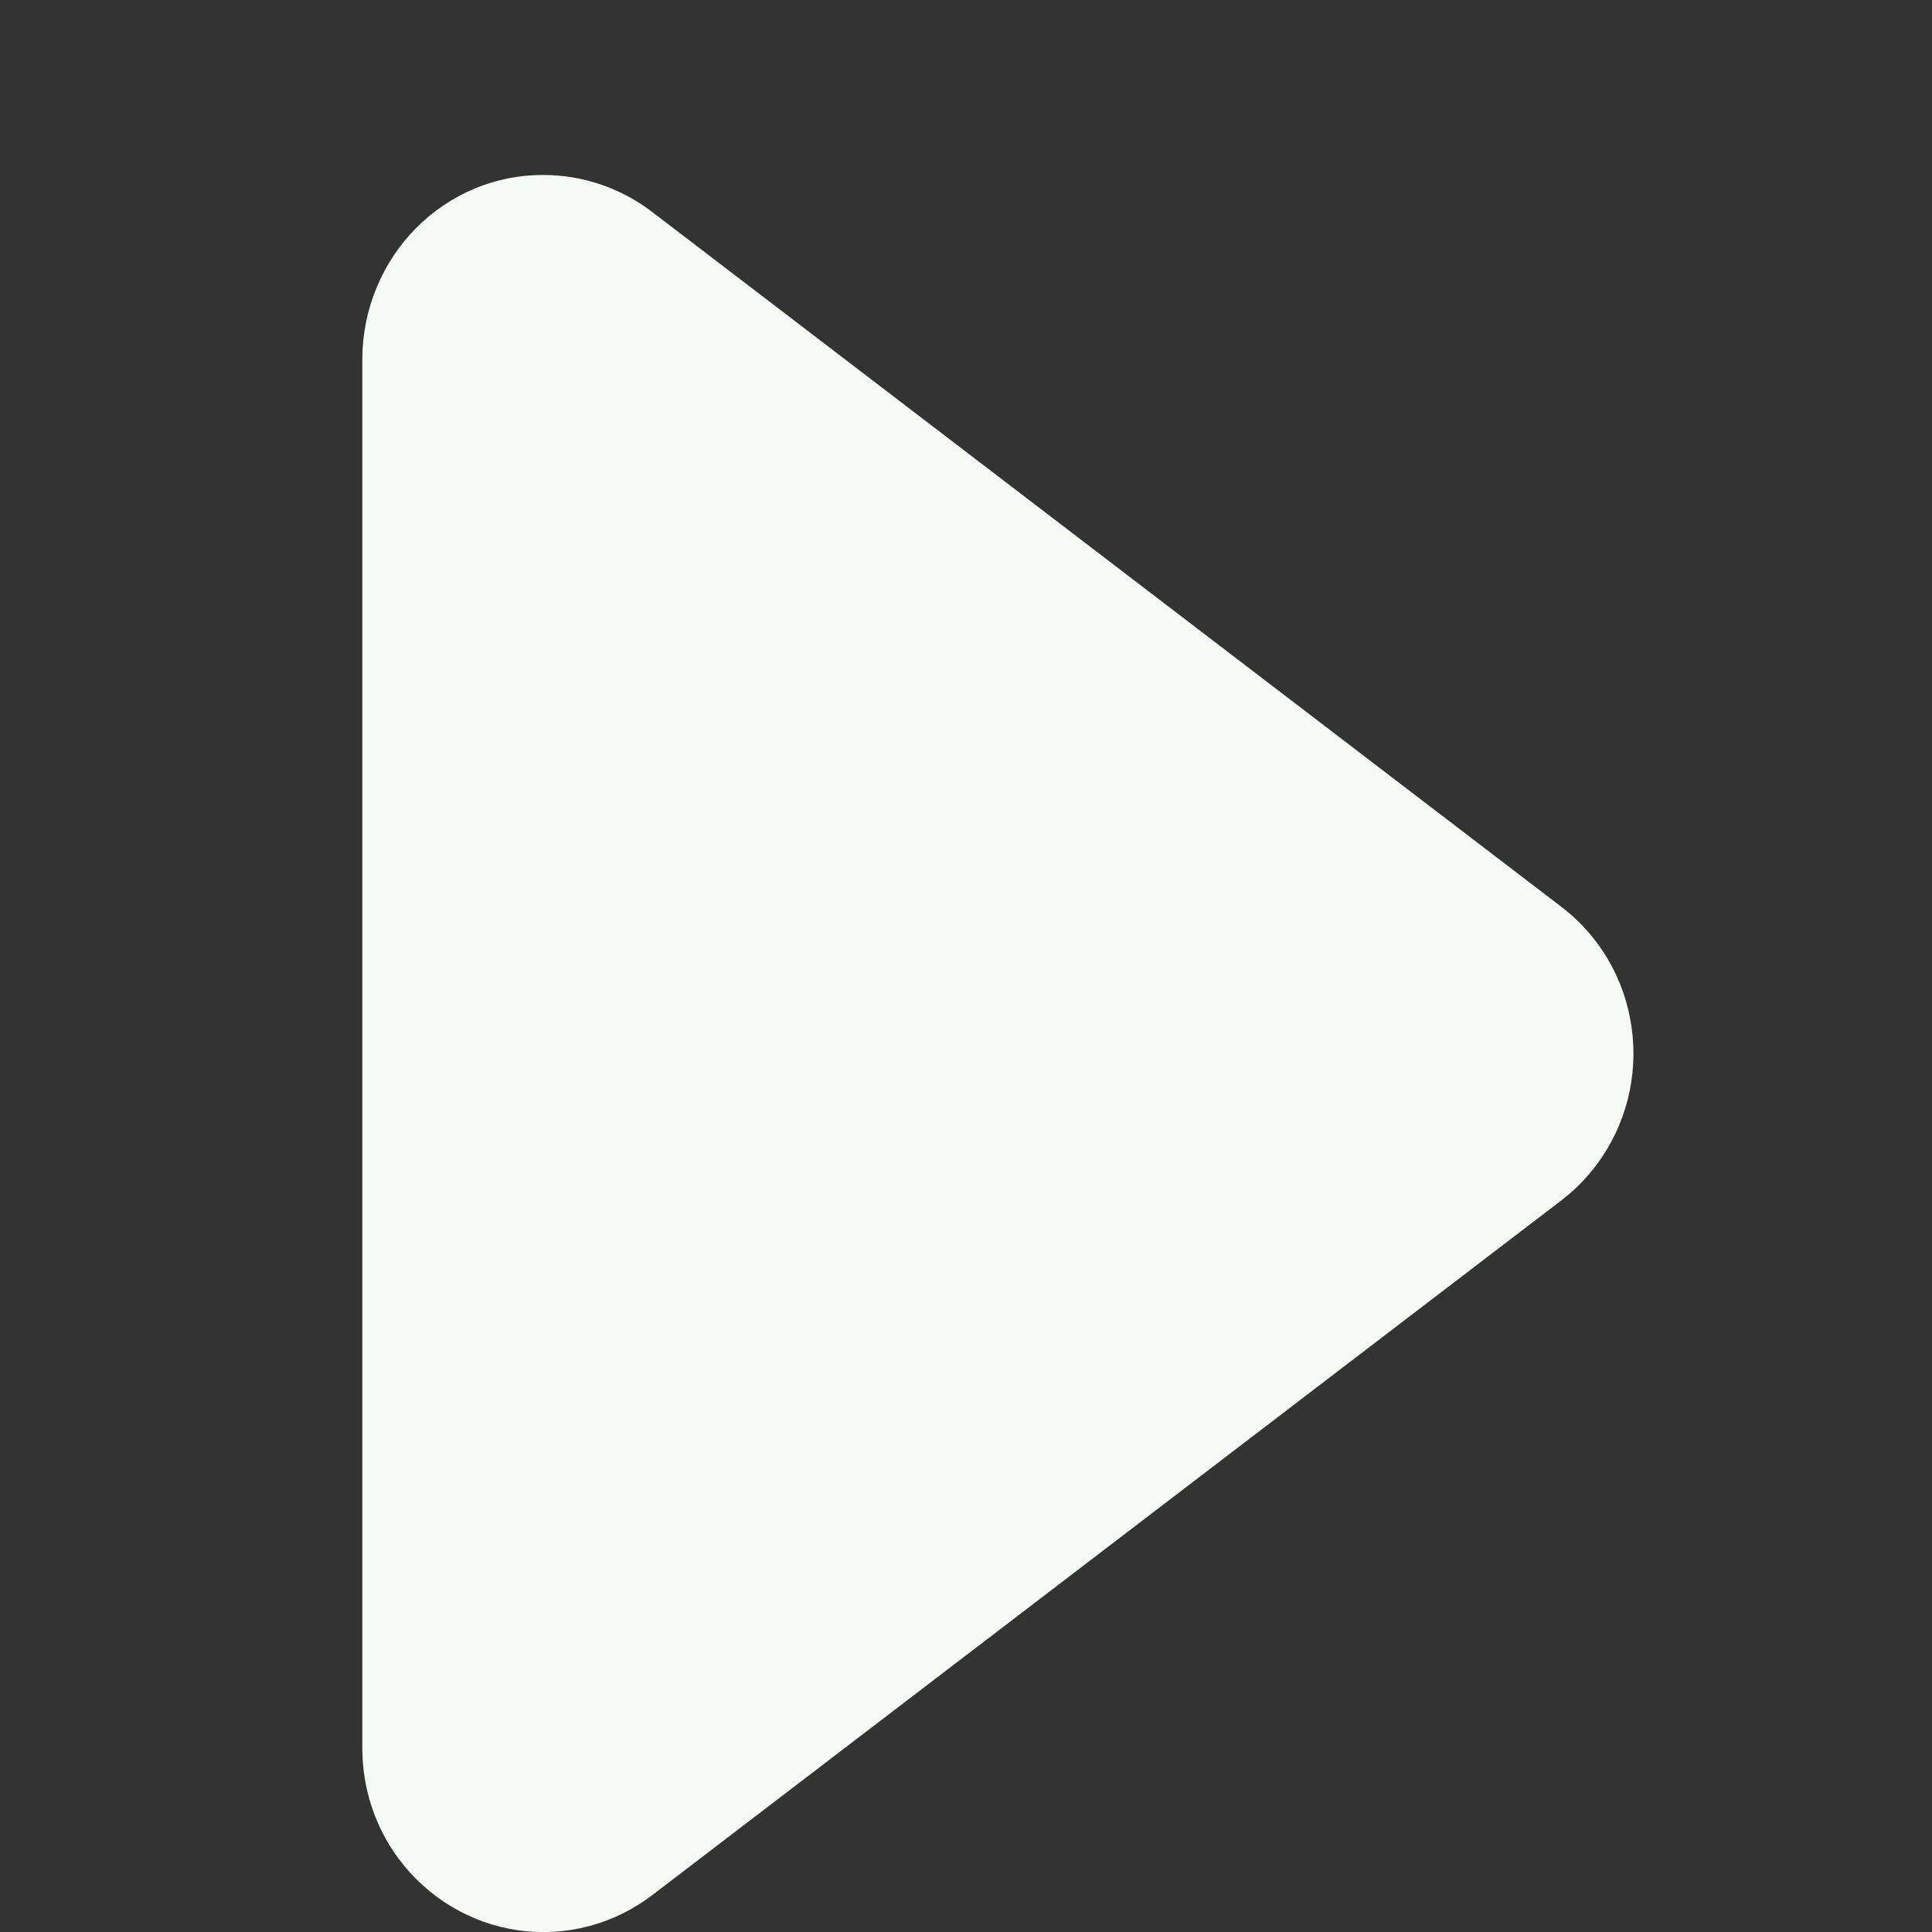 <svg width="26" height="26" viewBox="0 0 26 26" fill="none" xmlns="http://www.w3.org/2000/svg">
<rect x="0" y="0" width="26" height="26" fill="#333333" stroke="none"/>
<path d="M21.01 12.202C21.266 12.396 21.481 12.64 21.644 12.919C21.807 13.199 21.914 13.509 21.958 13.832C22.003 14.154 21.985 14.482 21.905 14.798C21.824 15.113 21.684 15.409 21.491 15.668C21.354 15.852 21.192 16.017 21.01 16.156L8.776 25.505C8.259 25.899 7.611 26.068 6.973 25.977C6.335 25.886 5.758 25.54 5.366 25.016C5.048 24.588 4.876 24.066 4.876 23.528V4.829C4.877 4.502 4.941 4.179 5.065 3.878C5.188 3.578 5.368 3.304 5.594 3.075C5.82 2.845 6.089 2.663 6.384 2.539C6.678 2.416 6.994 2.353 7.313 2.355C7.84 2.355 8.353 2.529 8.776 2.852L21.01 12.202Z" fill="#F5FAF6"/>
</svg>
